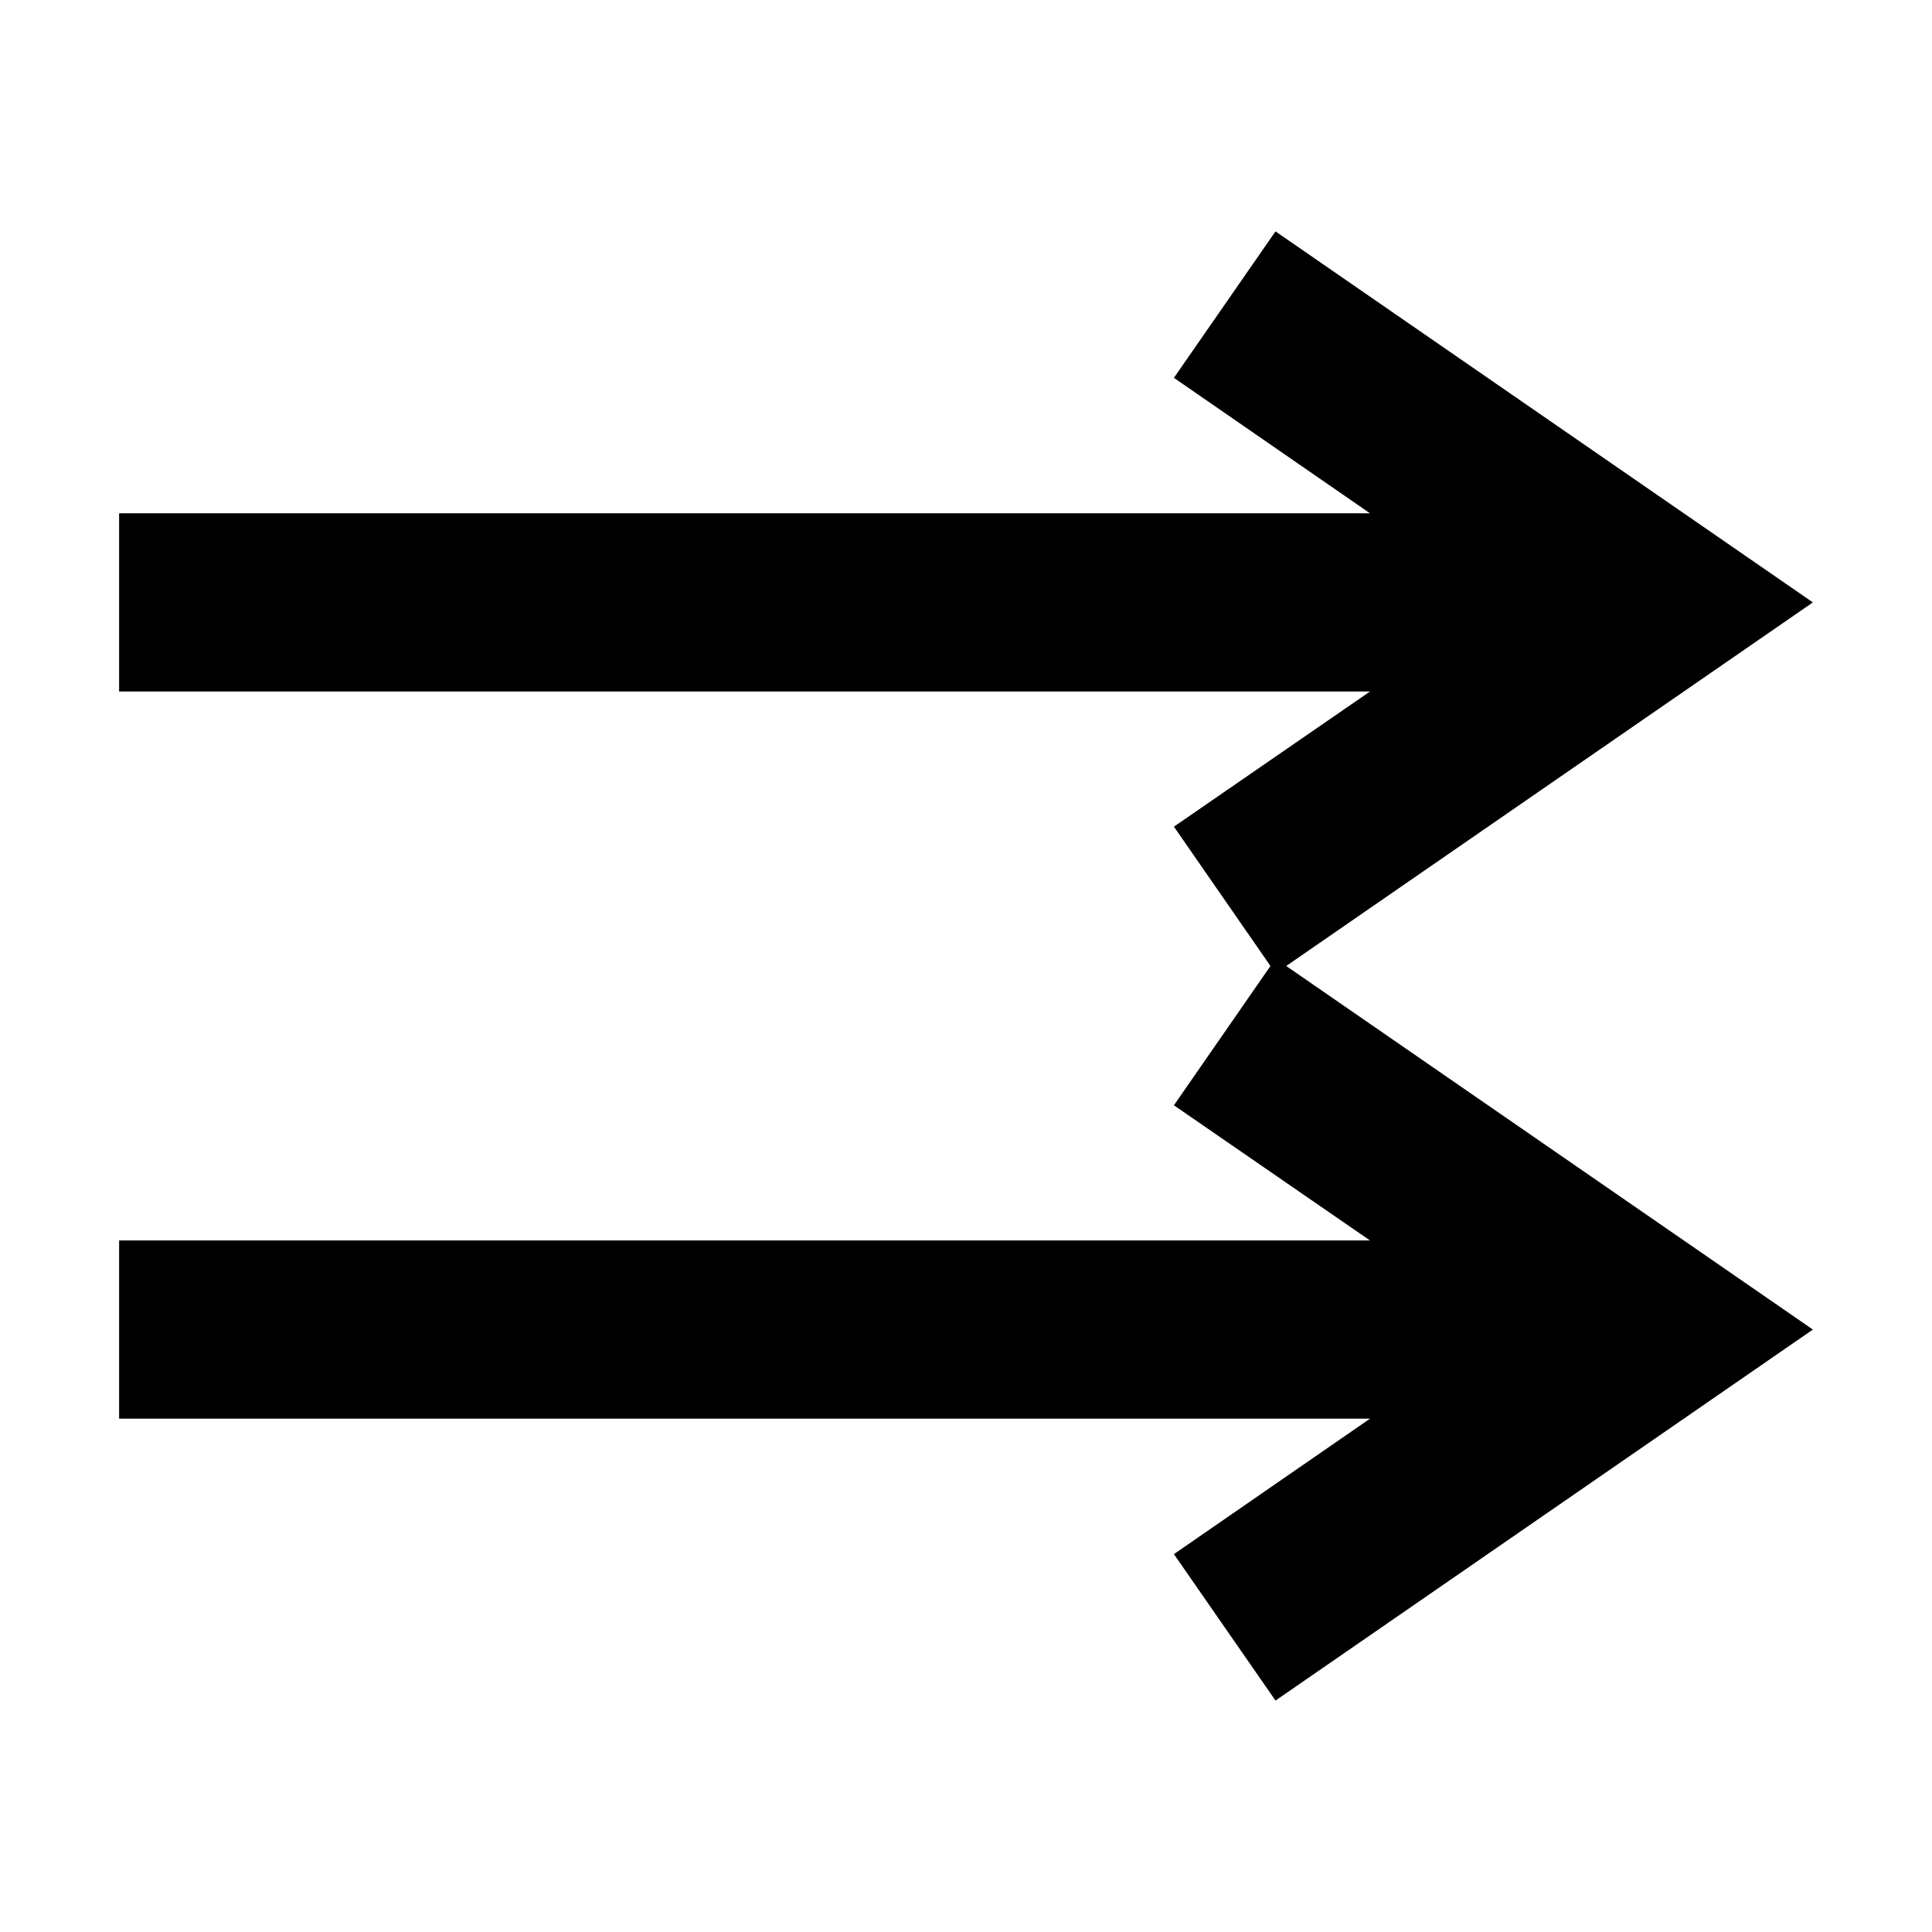 <?xml version="1.0" encoding="UTF-8"?>
<!-- Uploaded to: SVG Find, www.svgrepo.com, Generator: SVG Find Mixer Tools -->
<svg fill="#000000" width="800px" height="800px" version="1.1" viewBox="144 144 512 512" xmlns="http://www.w3.org/2000/svg">
 <path d="m455.1 555.86 26.922 38.809 142.41-98.32-139.57-96.352 139.57-96.355-142.41-98.32-26.922 38.809 51.957 35.895h-331.49v47.234h331.49l-51.957 35.816 25.586 36.922-25.586 36.918 51.957 35.816h-331.49v47.234h331.49z"/>
</svg>